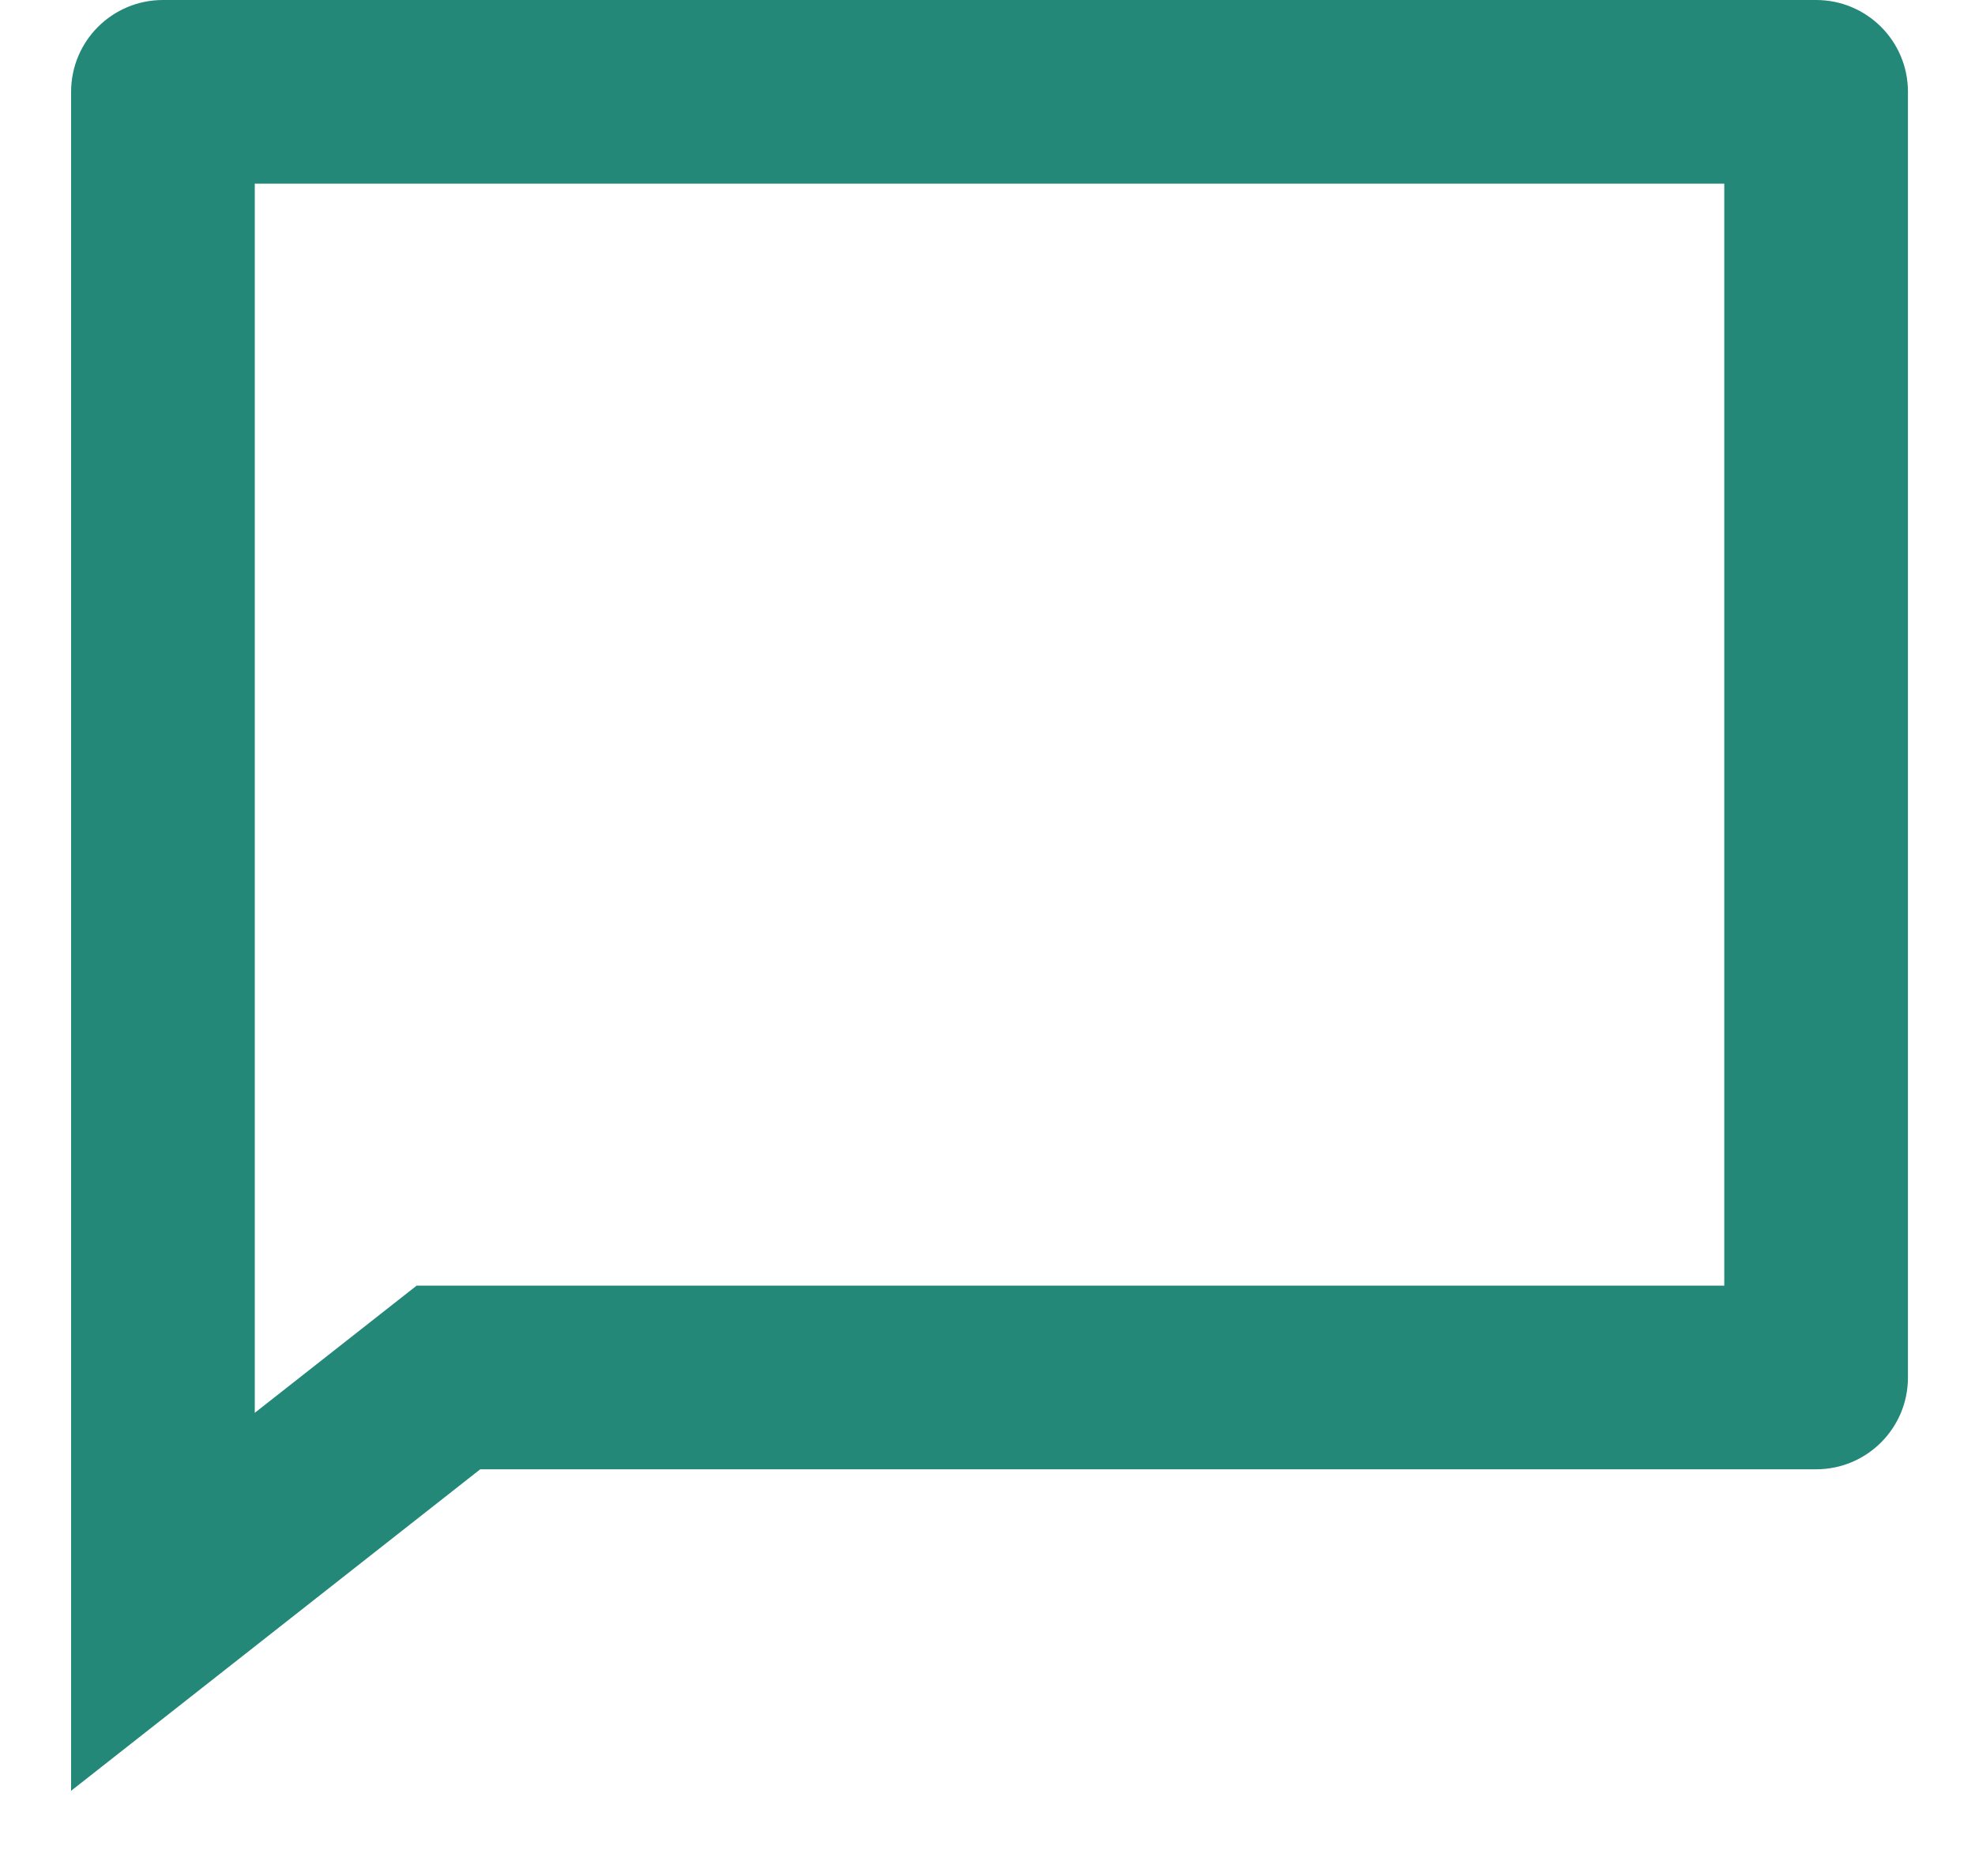 <svg width="20" height="19" viewBox="0 0 20 19" fill="none" xmlns="http://www.w3.org/2000/svg">
<path d="M4.219 13.021H17.461V1.86H2.58V14.309L4.219 13.021ZM4.863 14.881L0.72 18.137V0.93C0.72 0.416 1.136 0 1.65 0H18.391C18.905 0 19.321 0.416 19.321 0.93V13.951C19.321 14.465 18.905 14.881 18.391 14.881H4.863Z" fill="#238878"/>
</svg>
